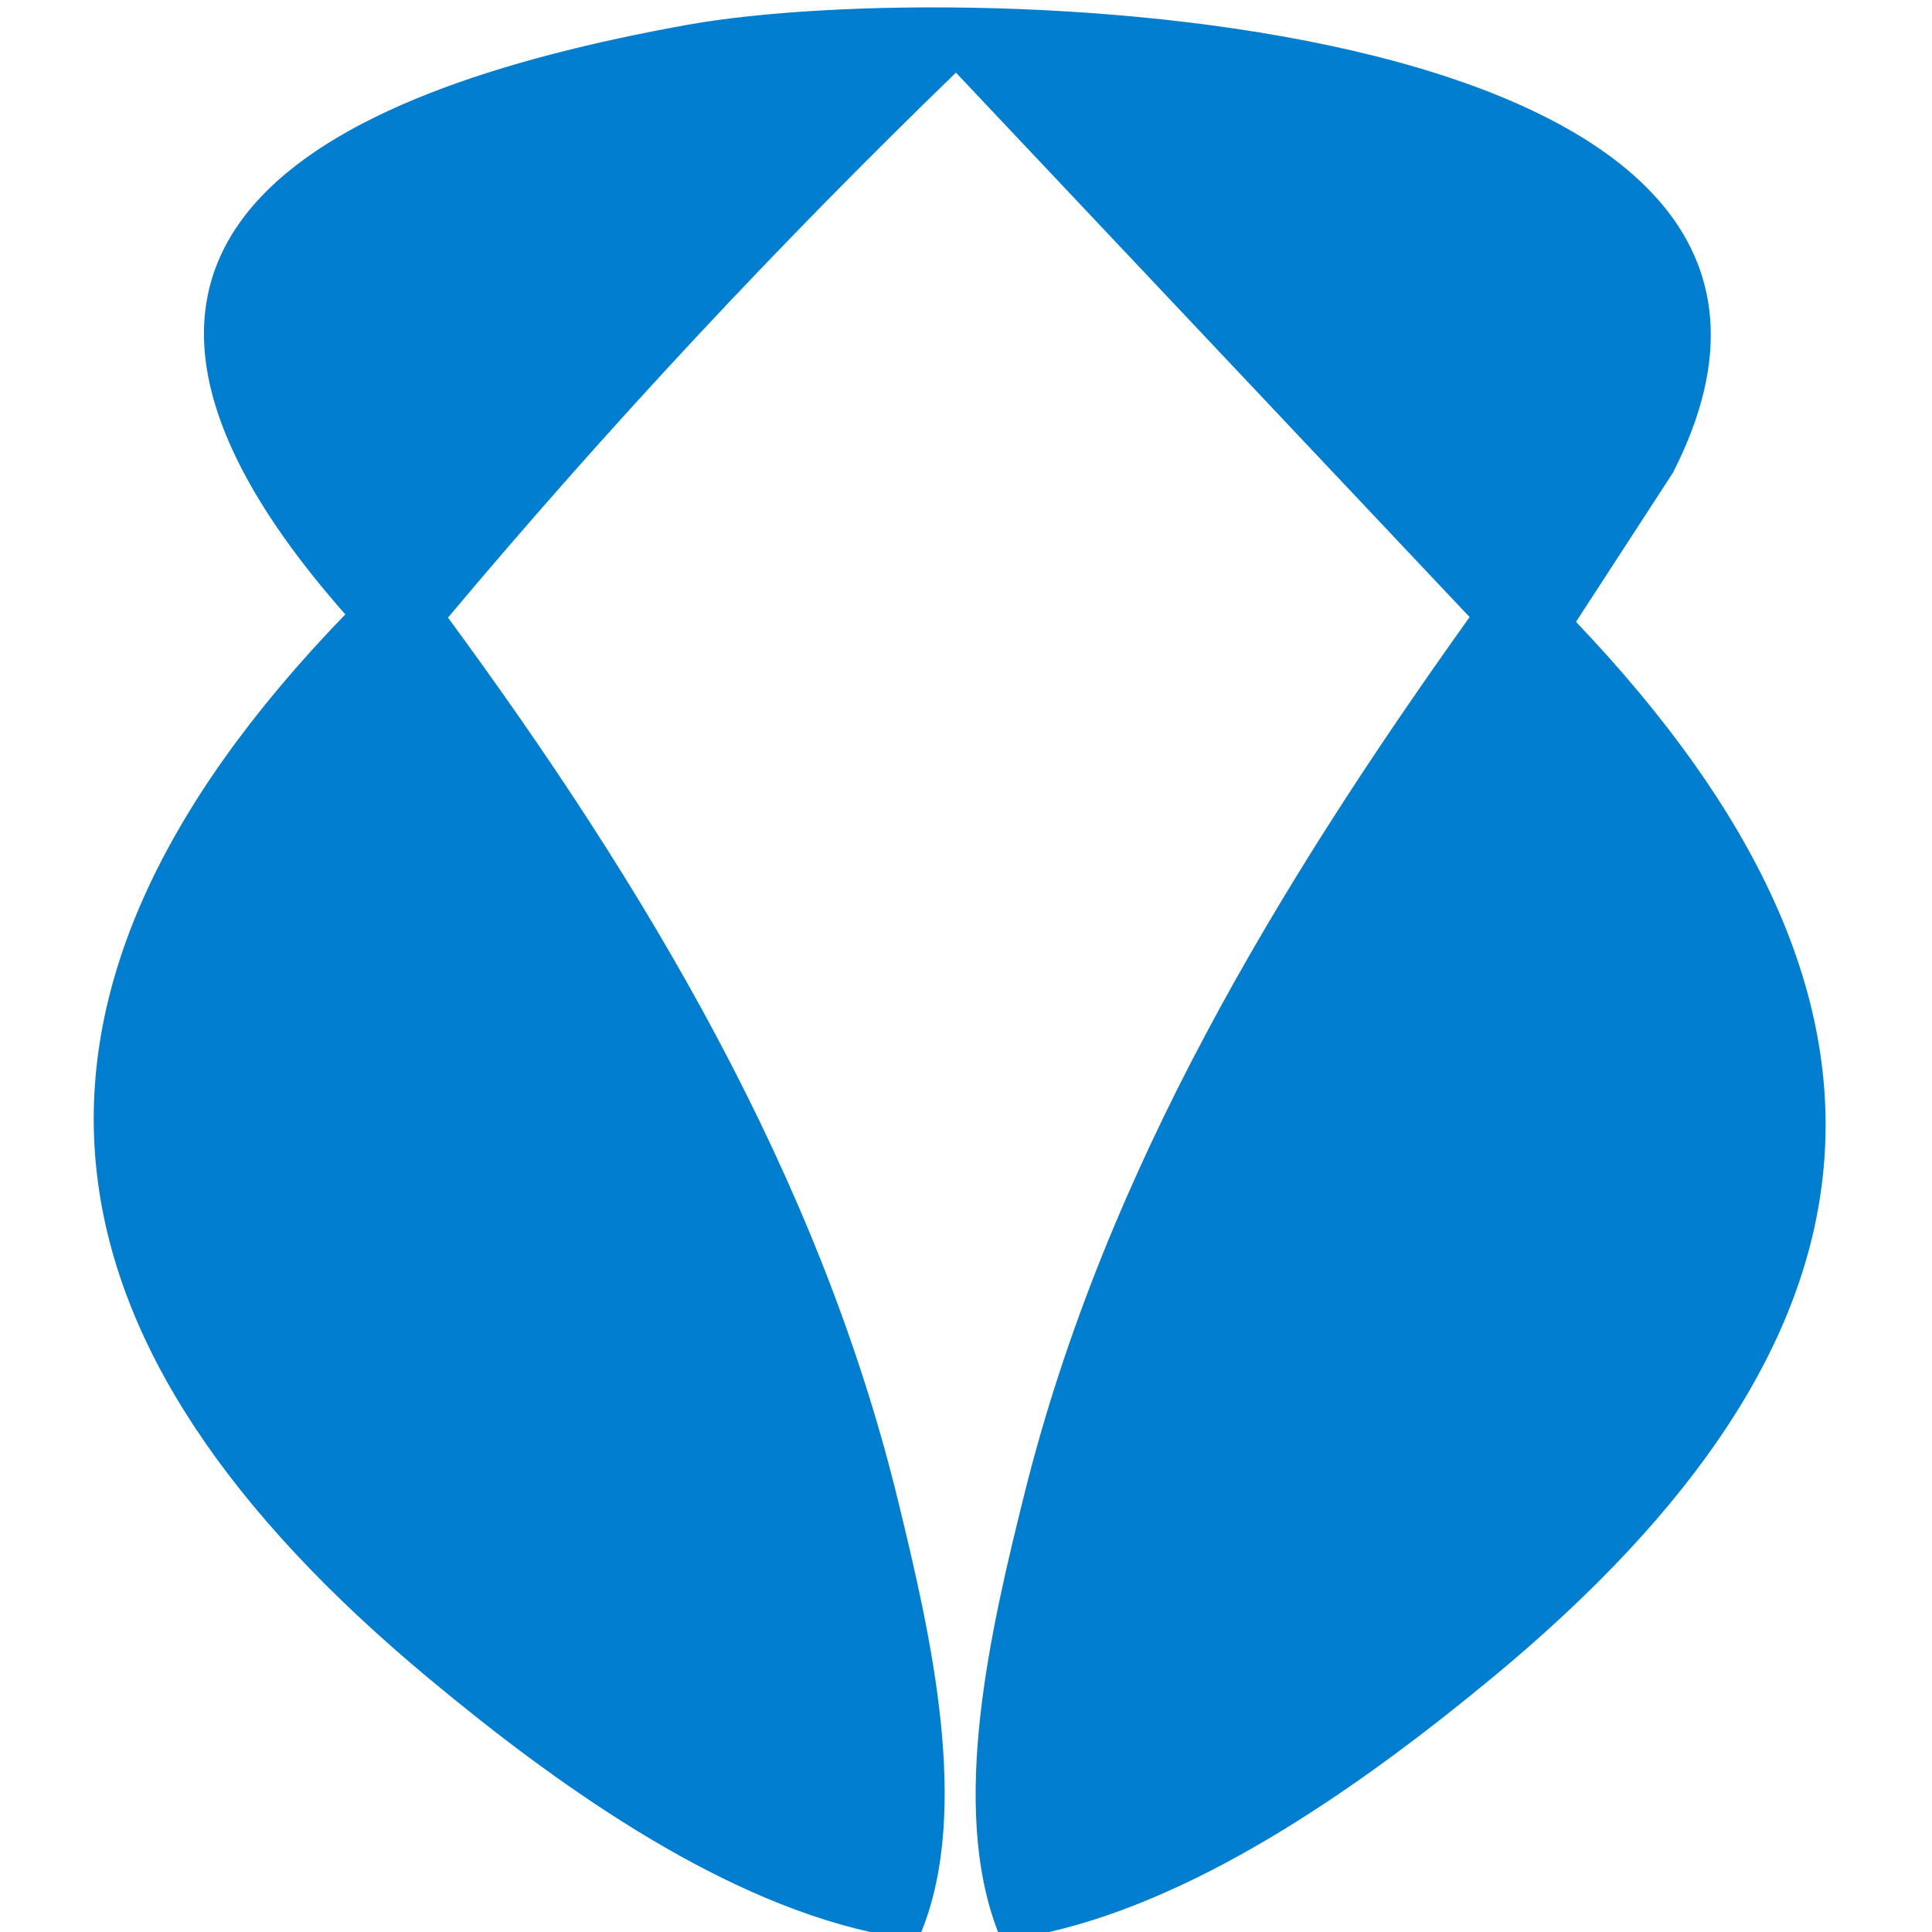 <?xml version="1.0" encoding="UTF-8"?>
<svg id="Capa_2" data-name="Capa 2" xmlns="http://www.w3.org/2000/svg" viewBox="0 0 150 150">
  <defs>
    <style>
      .cls-1 {
        fill: #027ed1;
      }
    </style>
  </defs>
  <g id="Capa_1-2" data-name="Capa 1">
    <path class="cls-1" d="M81.46,150h-3.97c-3.82-9.8-.54-23.63,2.06-34.07,6.27-25.14,19.8-47.37,34.55-68.02L74.22,5.64c-13.86,13.41-27.01,27.51-39.44,42.31,15.23,20.72,28.79,43.25,34.96,68.63,2.49,10.23,5.67,23.89,1.79,33.42h-3.97c-12.25-2.74-24.67-11.69-34.33-19.74C2.33,104.52-2.42,77.91,26.81,47.7,1.46,18.96,24.11,7.19,53.35,1.93c21.99-3.96,94.93-1.17,76.53,34.78l-7.52,11.57c28.33,29.75,25.12,55.82-6.49,81.97-9.71,8.03-22.19,16.94-34.41,19.75Z"/>
  </g>
</svg>